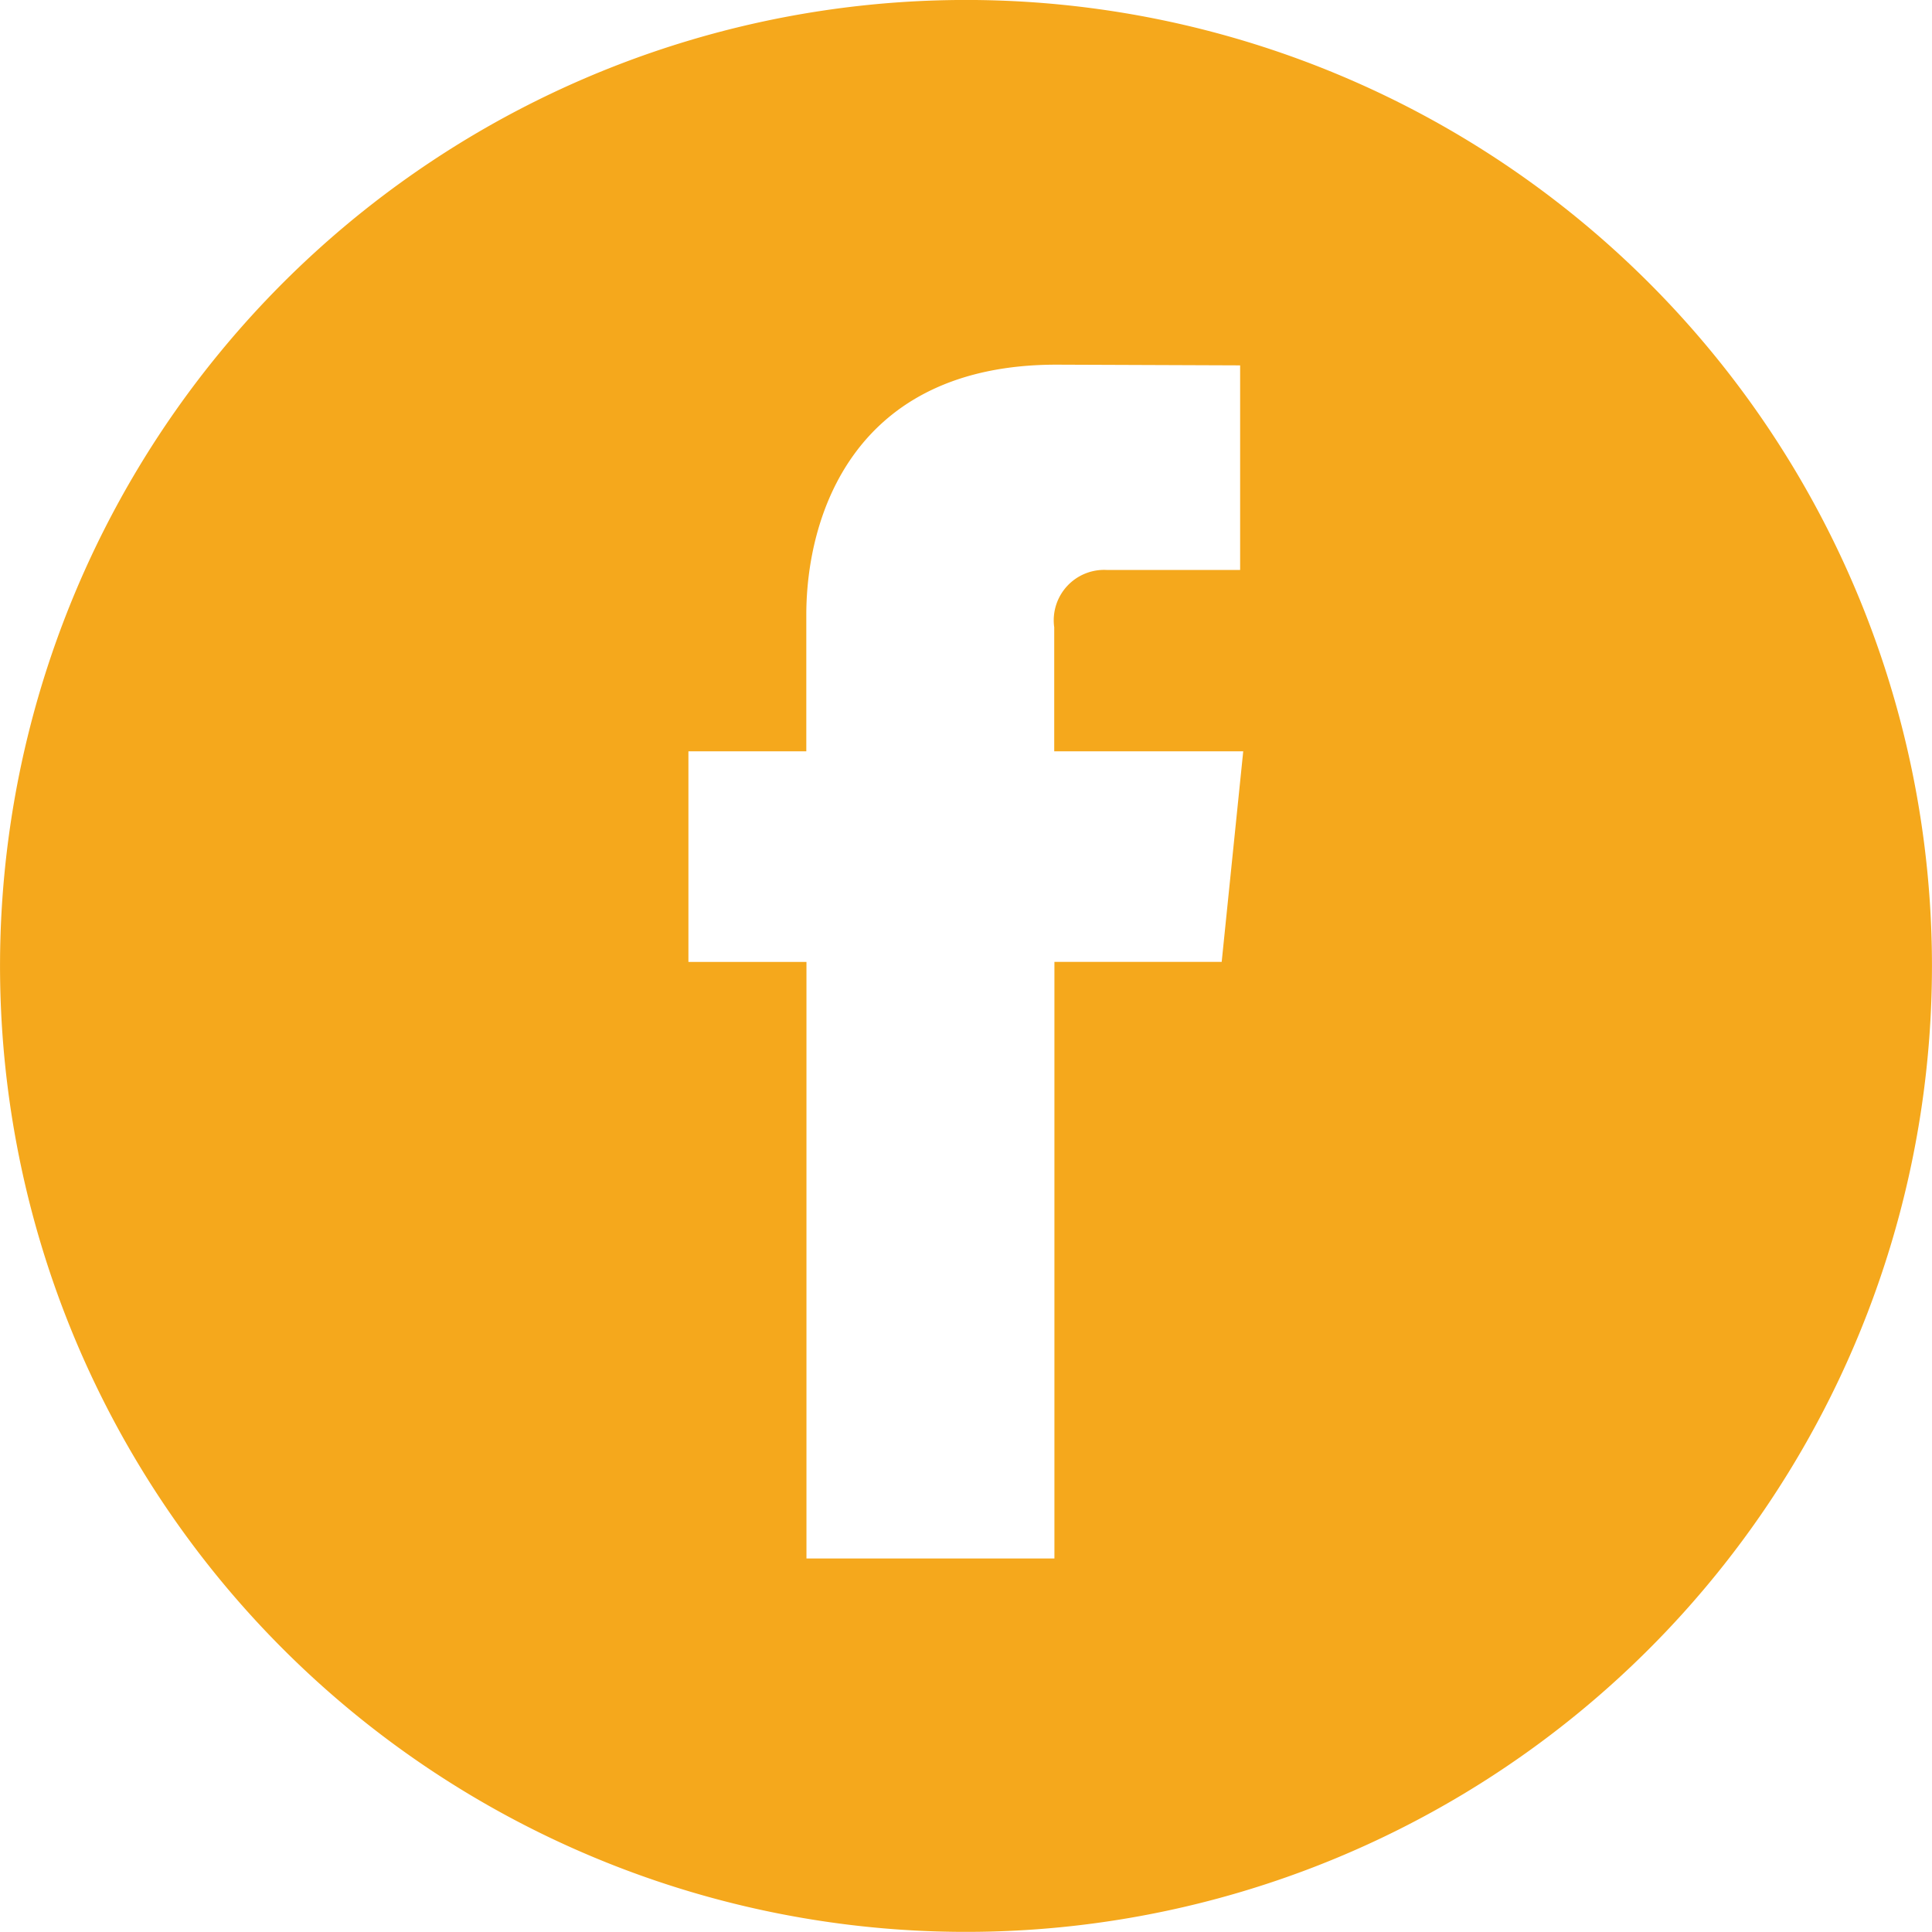 <svg xmlns="http://www.w3.org/2000/svg" width="49.25" height="49.248" viewBox="0 0 49.25 49.248">
  <path id="Path_97" data-name="Path 97" d="M524.276,0A24.624,24.624,0,1,0,548.9,24.626,24.626,24.626,0,0,0,524.276,0m6.518,24.521H526.53V39.729h-6.321V24.522H517.2V19.153h3.005V15.674c0-2.49,1.183-6.377,6.379-6.377l4.68.018V14.53h-3.4a1.285,1.285,0,0,0-1.339,1.461v3.162h4.818Z" transform="translate(-499.651 -0.001)" fill="#f5a81c"/>
</svg>
